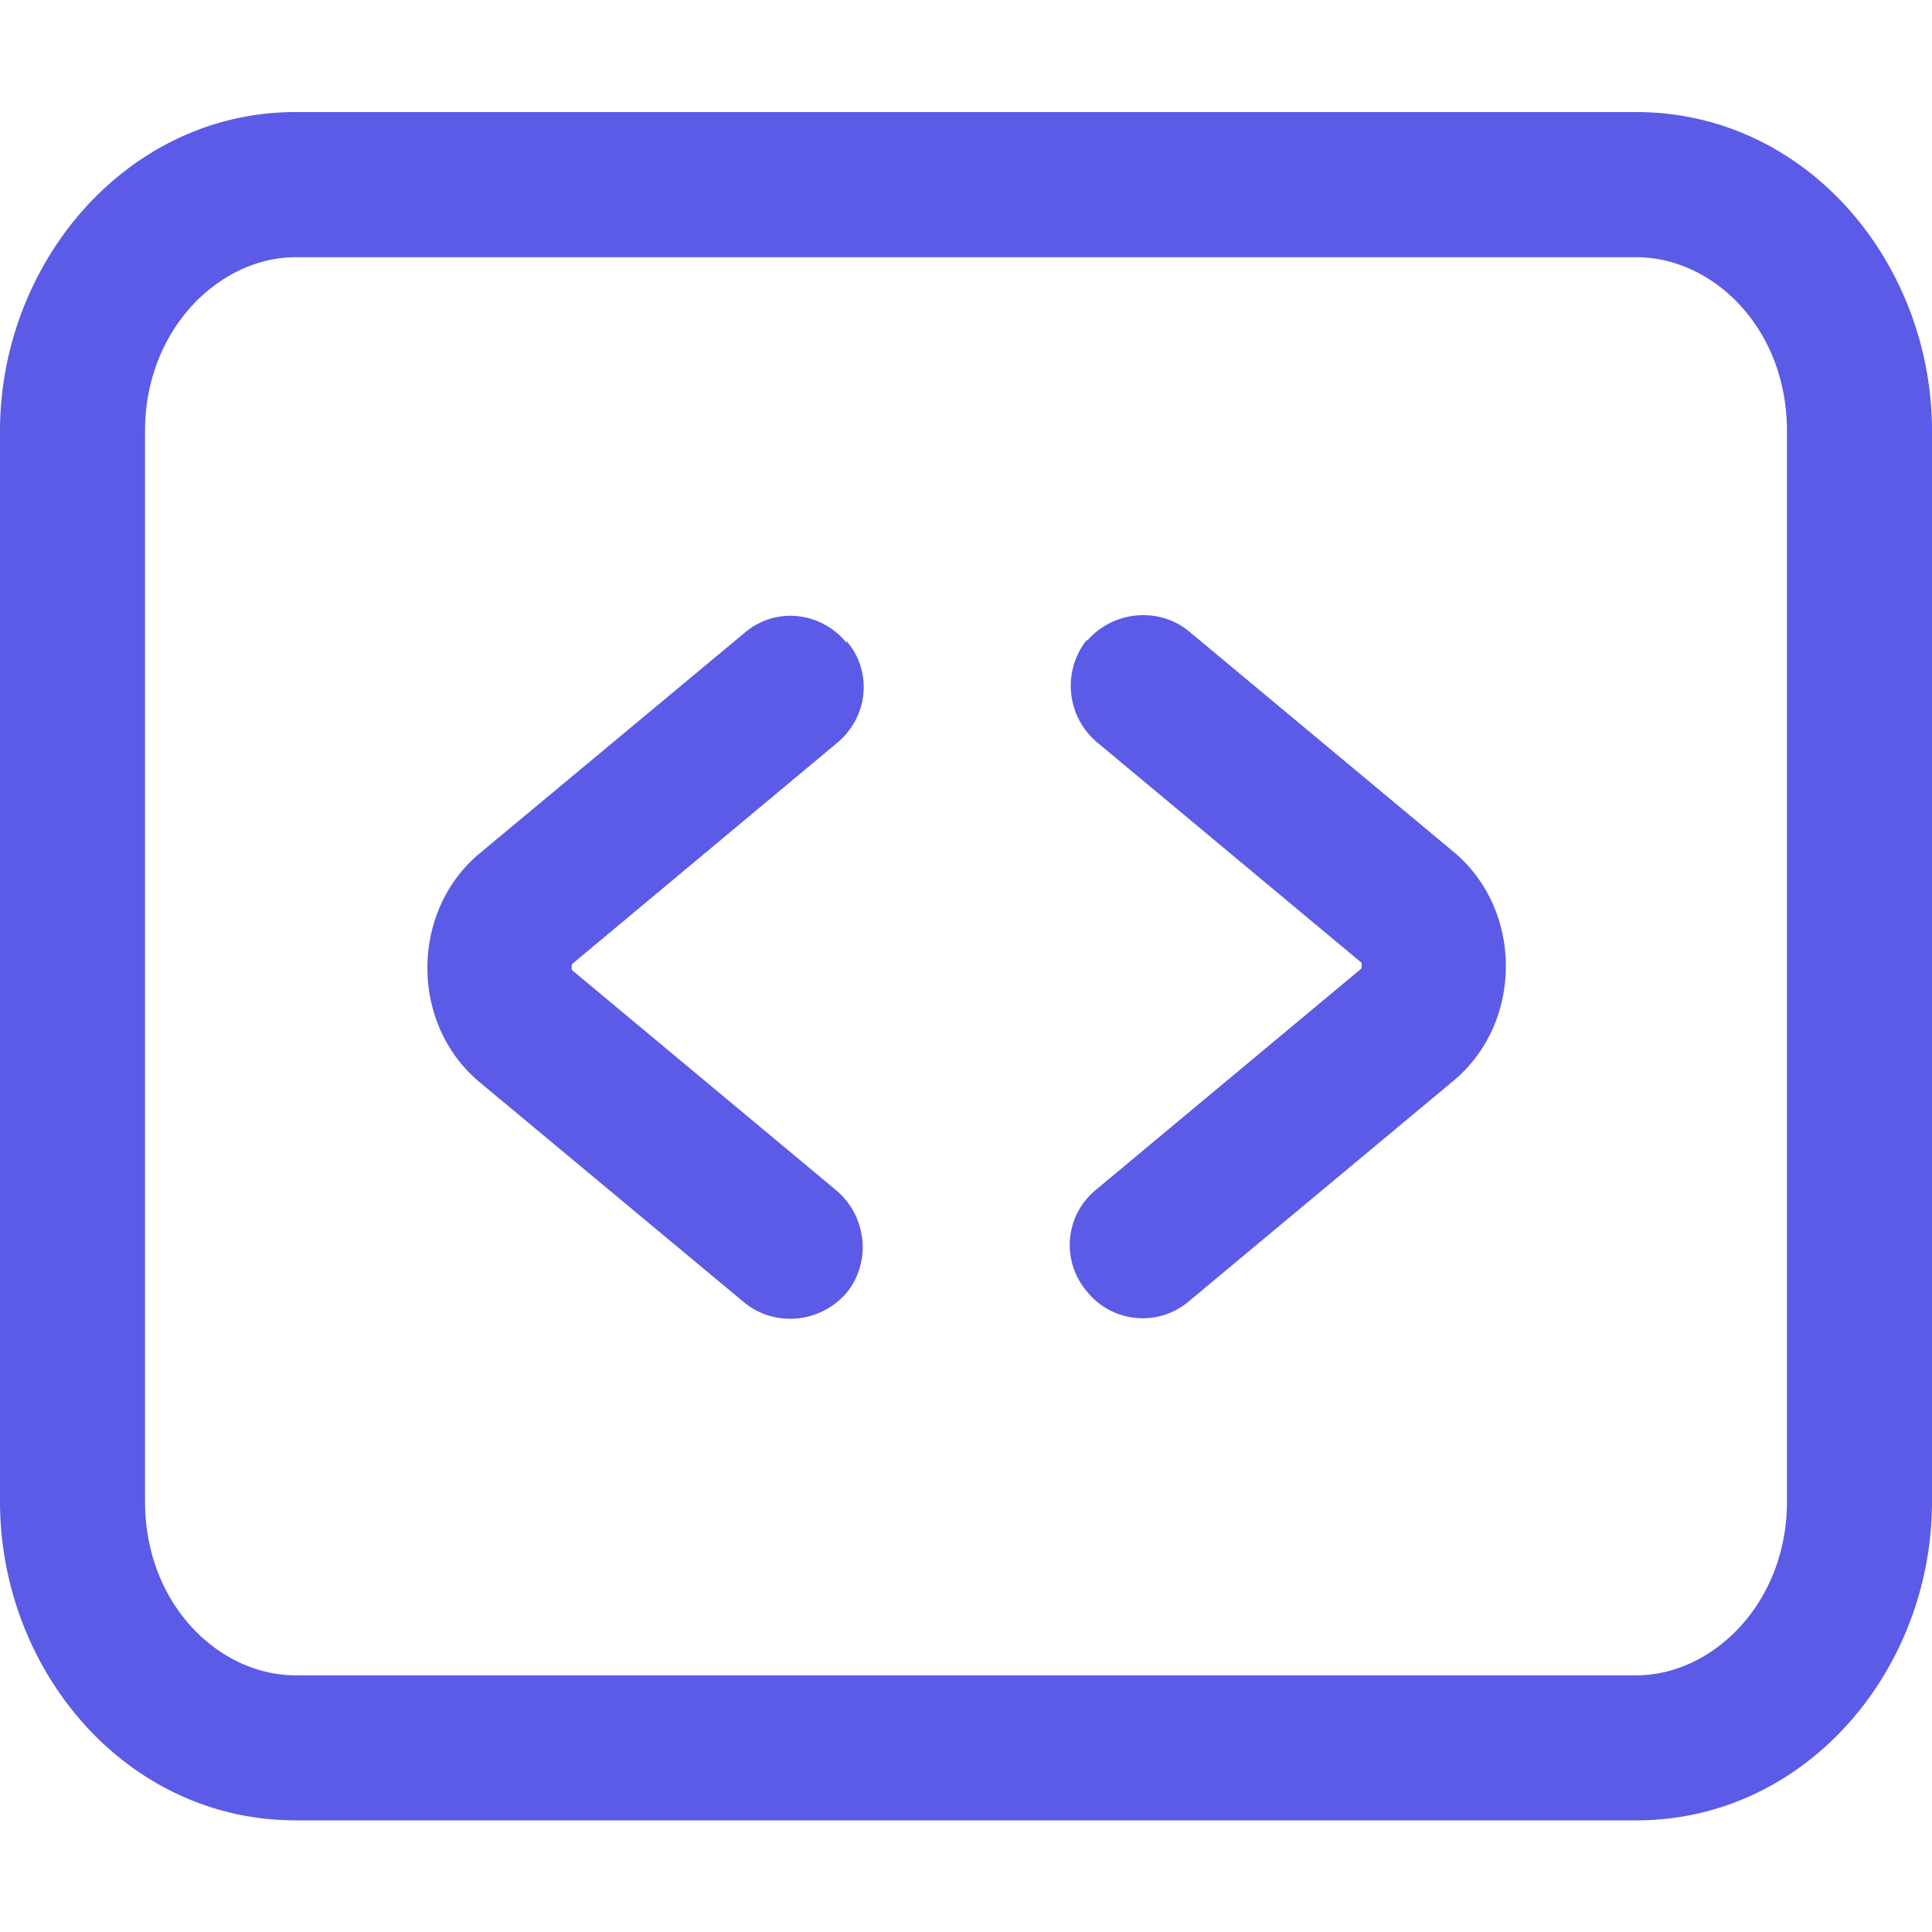 <svg xmlns="http://www.w3.org/2000/svg" width="14" height="14" fill="none"><path fill="#5B5BE7" fill-rule="evenodd" d="M0 3.124C0 1.904.92.812 2.142.812h9.716C13.09.813 14 1.903 14 3.124v7.756c0 1.23-.92 2.311-2.142 2.311H2.143C.91 13.191 0 12.101 0 10.88V3.124zm2.142-1.26c-.55 0-1.091.52-1.091 1.26v7.756c0 .75.54 1.26 1.09 1.26h9.717c.55 0 1.091-.52 1.091-1.26V3.124c0-.75-.54-1.26-1.09-1.26H2.141zm3.992 2.781c.19.22.16.55-.07.74L4.143 6.988v.04l1.921 1.601c.22.19.25.52.07.74-.19.22-.52.25-.74.07l-1.922-1.6c-.5-.42-.5-1.231 0-1.652l1.922-1.6c.22-.19.55-.16.74.07v-.01zm1.742 0c.19-.22.52-.25.74-.07l1.921 1.601c.5.42.5 1.231 0 1.652l-1.92 1.6a.517.517 0 0 1-.741-.07.517.517 0 0 1 .07-.74l1.921-1.601v-.04L7.946 5.376a.535.535 0 0 1-.07-.74v.01z" clip-rule="evenodd"/></svg>
